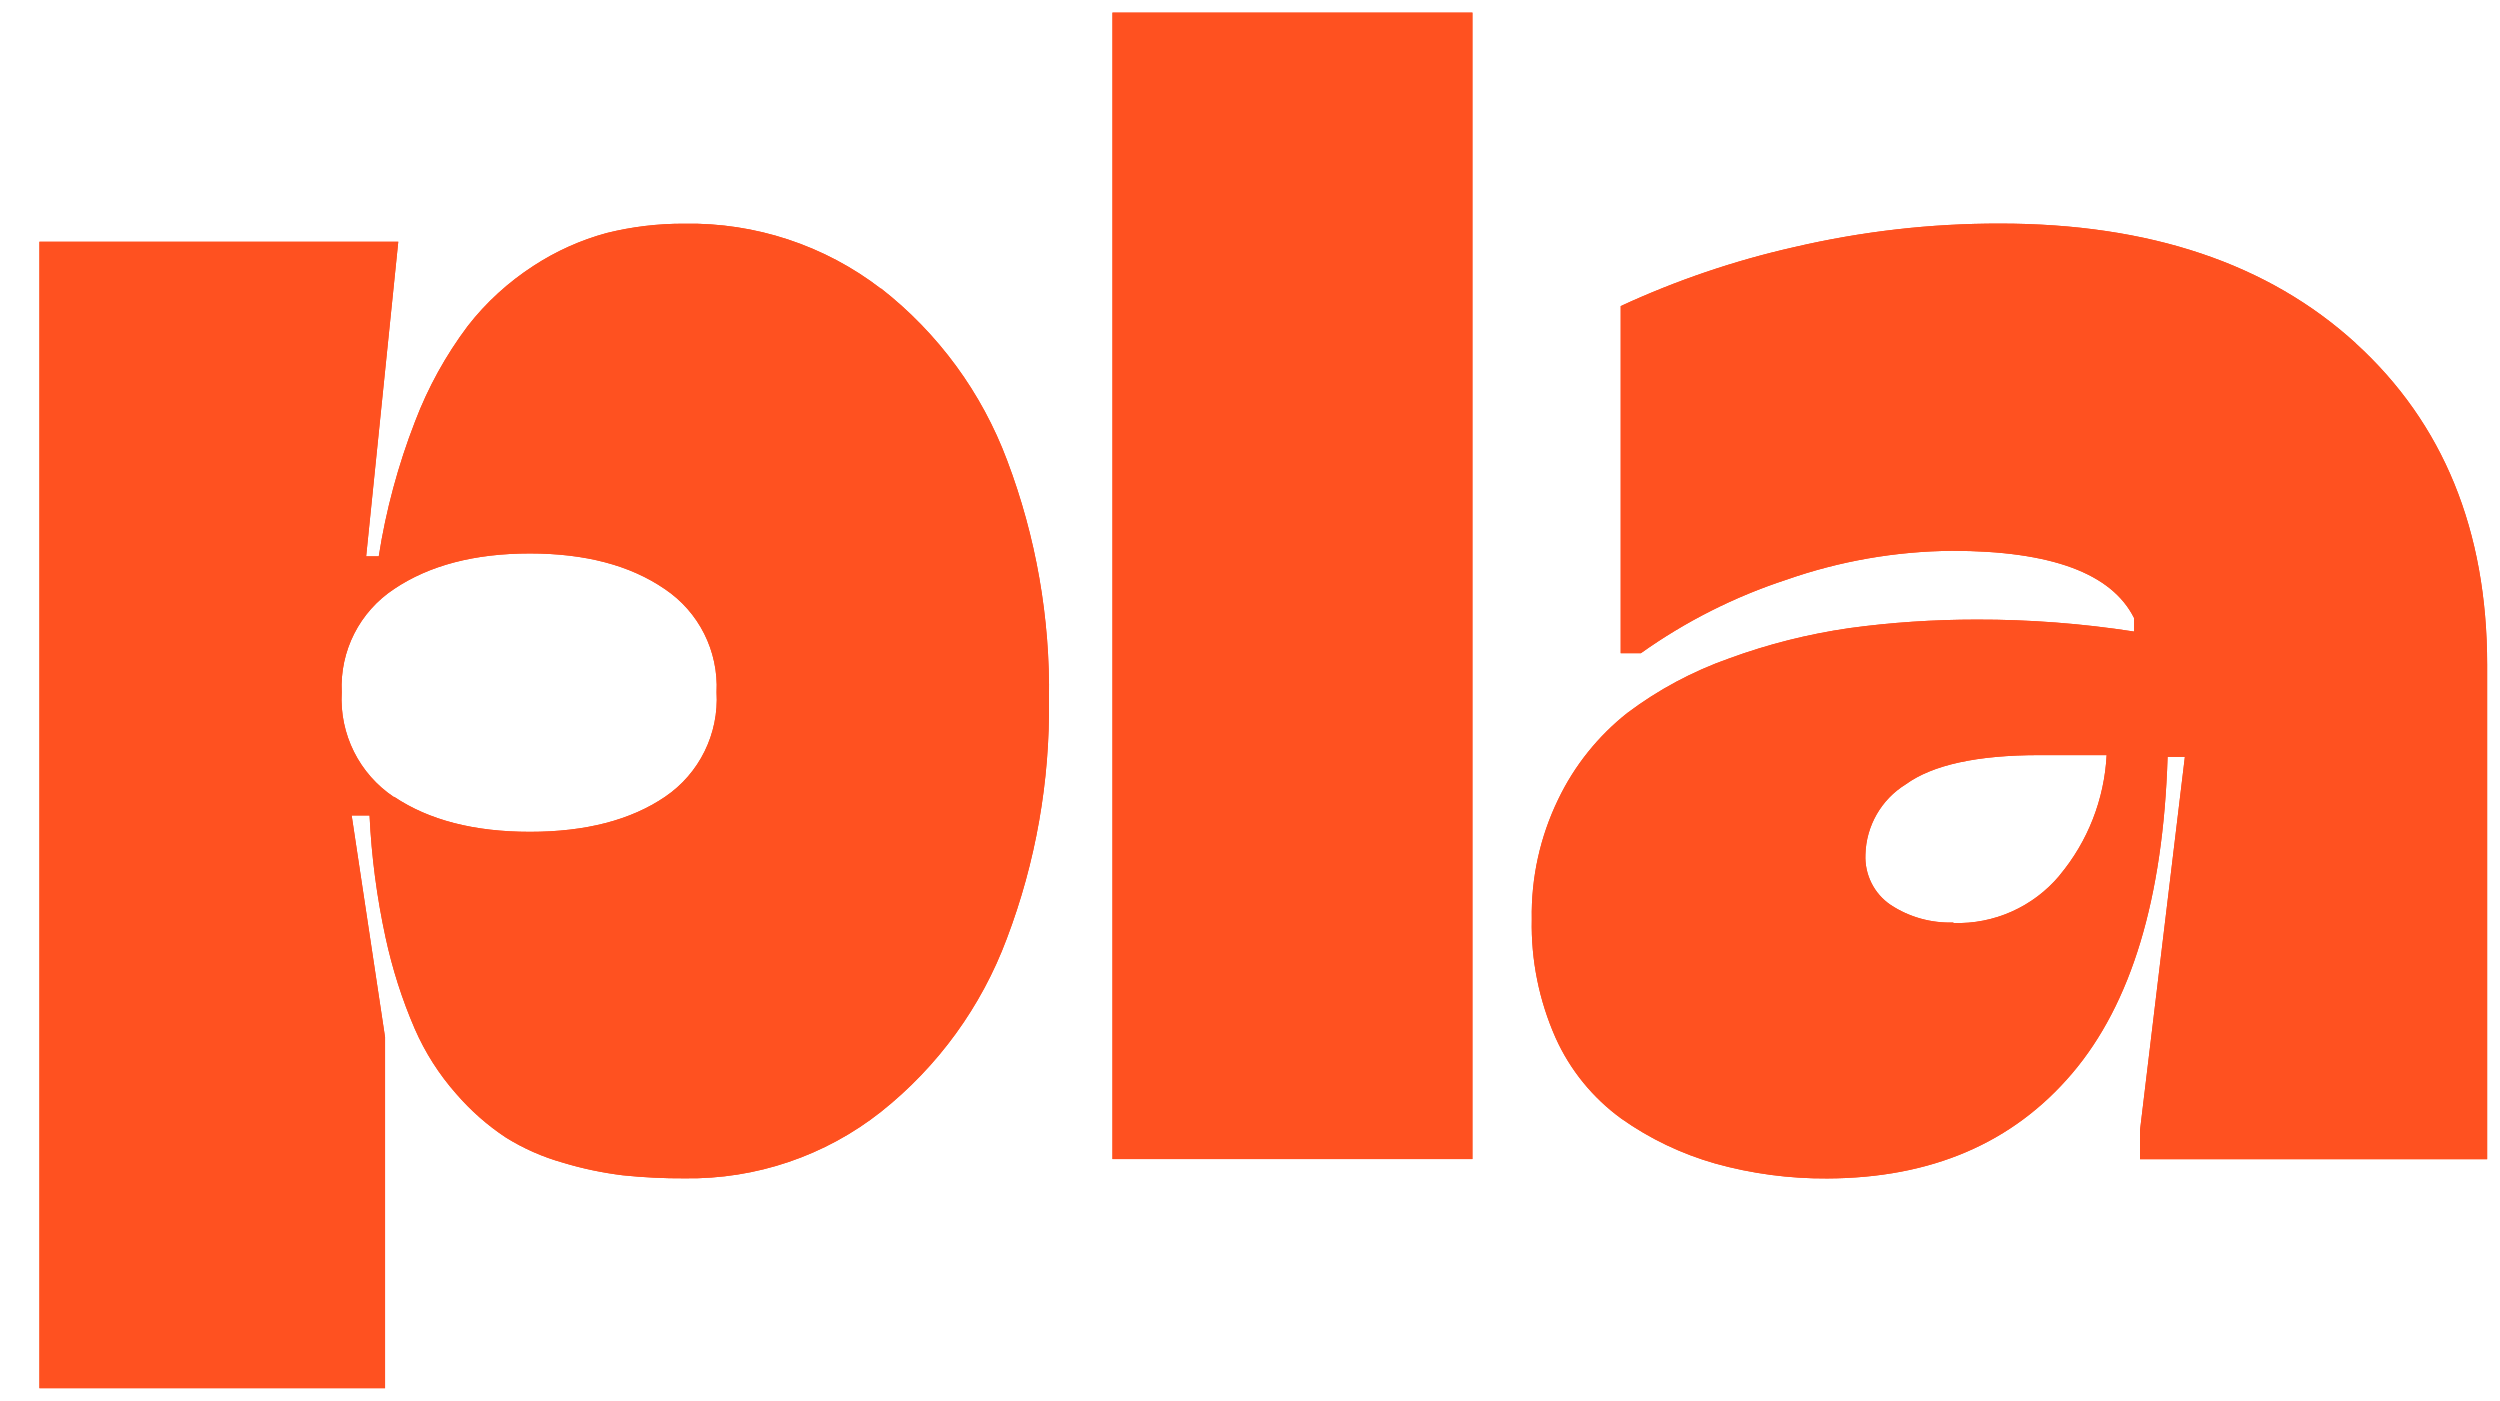 <?xml version="1.0" encoding="UTF-8"?>
<svg id="Layer_1" xmlns="http://www.w3.org/2000/svg" viewBox="0 0 198.48 111.22">
  <defs>
    <style>
      .cls-1 {
        fill: #ff5120;
      }
    </style>
  </defs>
  <path class="cls-1" d="M69.94,22.92c-4.47-3.44-9.98-5.26-15.62-5.16-2.08-.01-4.15.24-6.16.74-2.06.56-4.02,1.44-5.81,2.61-1.99,1.29-3.76,2.9-5.22,4.78-1.74,2.32-3.15,4.87-4.18,7.58-1.34,3.45-2.31,7.04-2.88,10.7h-1l2.55-24.98H3.13v91.02h27.44v-27.87s-2.65-17.6-2.65-17.6h1.42c.15,3.26.58,6.5,1.27,9.69.54,2.49,1.31,4.92,2.32,7.25.82,1.88,1.93,3.62,3.29,5.16,1.15,1.33,2.47,2.5,3.94,3.47,1.41.88,2.94,1.55,4.54,2,1.55.47,3.14.8,4.75,1,1.63.17,3.27.25,4.92.24,5.64.08,11.14-1.78,15.57-5.28,4.52-3.59,7.97-8.34,9.99-13.75,2.3-6.06,3.43-12.5,3.35-18.98.1-6.48-1.03-12.92-3.32-18.98-2.01-5.38-5.47-10.1-9.99-13.64ZM52.8,63.26c-2.72,1.85-6.3,2.78-10.73,2.78s-8.02-.93-10.78-2.78v.03c-2.77-1.84-4.35-5.01-4.16-8.33-.16-3.28,1.42-6.39,4.16-8.2,2.8-1.88,6.39-2.82,10.78-2.82s7.96.94,10.7,2.82c2.72,1.82,4.28,4.93,4.12,8.2.19,3.29-1.36,6.45-4.09,8.3ZM187.04,27.26c-6.95-6.34-16.38-9.51-28.27-9.51-5.5-.01-10.97.62-16.33,1.87-4.74,1.07-9.36,2.64-13.77,4.68v27.56h1.6c3.54-2.52,7.44-4.49,11.57-5.84,4.22-1.48,8.66-2.25,13.13-2.29,7.86,0,12.68,1.78,14.46,5.34v1.07c-4.14-.64-8.31-.96-12.5-.95-3.39,0-6.77.22-10.13.68-3.24.47-6.43,1.27-9.51,2.4-2.9,1.02-5.63,2.48-8.09,4.33-2.33,1.84-4.21,4.19-5.49,6.86-1.44,2.97-2.16,6.23-2.1,9.53-.07,3.23.58,6.44,1.89,9.4,1.15,2.56,2.95,4.77,5.22,6.42,2.26,1.6,4.78,2.8,7.44,3.56,2.9.81,5.9,1.21,8.91,1.19,8.26-.03,14.74-2.81,19.44-8.34,4.7-5.53,7.23-13.9,7.58-25.13h1.37l-3.56,29.63v2.31h27.56v-39.25c0-10.67-3.48-19.18-10.43-25.52ZM163.51,69.51c-2.09,2.49-5.2,3.88-8.44,3.77l.03-.04c-1.77.06-3.52-.42-5-1.4-1.32-.89-2.07-2.41-2-4,.06-2.28,1.26-4.37,3.2-5.57,2.14-1.55,5.68-2.32,10.61-2.32h5.34c-.18,3.5-1.49,6.86-3.74,9.55ZM88.32,1h28.58v91.02h-28.58V1Z"/>
  <path class="cls-1" d="M69.94,22.92c-4.47-3.44-9.98-5.26-15.62-5.16-2.08-.01-4.15.24-6.16.74-2.06.56-4.02,1.44-5.81,2.61-1.99,1.29-3.76,2.9-5.22,4.78-1.74,2.32-3.15,4.87-4.18,7.58-1.34,3.45-2.31,7.04-2.88,10.7h-1l2.55-24.98H3.13v91.02h27.44v-27.87s-2.65-17.6-2.65-17.6h1.42c.15,3.26.58,6.5,1.27,9.69.54,2.49,1.31,4.92,2.32,7.25.82,1.88,1.93,3.62,3.29,5.16,1.15,1.33,2.47,2.5,3.94,3.47,1.41.88,2.94,1.55,4.54,2,1.55.47,3.14.8,4.75,1,1.63.17,3.27.25,4.92.24,5.64.08,11.14-1.78,15.57-5.28,4.52-3.59,7.97-8.34,9.99-13.75,2.3-6.06,3.43-12.5,3.35-18.98.1-6.48-1.03-12.92-3.32-18.98-2.01-5.38-5.47-10.1-9.99-13.64ZM52.8,63.26c-2.72,1.85-6.3,2.78-10.73,2.78s-8.02-.93-10.78-2.78v.03c-2.77-1.84-4.35-5.01-4.16-8.33-.16-3.28,1.42-6.39,4.16-8.2,2.8-1.88,6.39-2.82,10.78-2.82s7.96.94,10.7,2.82c2.72,1.82,4.28,4.93,4.12,8.2.19,3.29-1.36,6.45-4.09,8.3ZM187.04,27.26c-6.95-6.34-16.38-9.51-28.27-9.51-5.5-.01-10.97.62-16.33,1.87-4.74,1.07-9.36,2.64-13.77,4.68v27.56h1.6c3.54-2.52,7.44-4.49,11.57-5.84,4.22-1.48,8.66-2.25,13.13-2.29,7.86,0,12.68,1.78,14.46,5.34v1.07c-4.14-.64-8.31-.96-12.5-.95-3.39,0-6.77.22-10.13.68-3.24.47-6.43,1.27-9.51,2.4-2.9,1.02-5.63,2.48-8.09,4.33-2.33,1.84-4.21,4.19-5.49,6.86-1.44,2.97-2.16,6.23-2.1,9.53-.07,3.23.58,6.44,1.89,9.4,1.15,2.56,2.95,4.77,5.22,6.42,2.26,1.6,4.78,2.8,7.44,3.56,2.9.81,5.9,1.21,8.91,1.19,8.26-.03,14.74-2.81,19.44-8.34,4.7-5.53,7.23-13.9,7.58-25.13h1.37l-3.56,29.63v2.31h27.56v-39.25c0-10.67-3.48-19.18-10.43-25.52ZM163.51,69.51c-2.09,2.49-5.2,3.88-8.44,3.77l.03-.04c-1.77.06-3.52-.42-5-1.4-1.32-.89-2.07-2.41-2-4,.06-2.28,1.26-4.37,3.2-5.57,2.14-1.55,5.68-2.32,10.61-2.32h5.34c-.18,3.5-1.49,6.86-3.74,9.55ZM88.32,1h28.58v91.02h-28.58V1Z"/>
</svg>